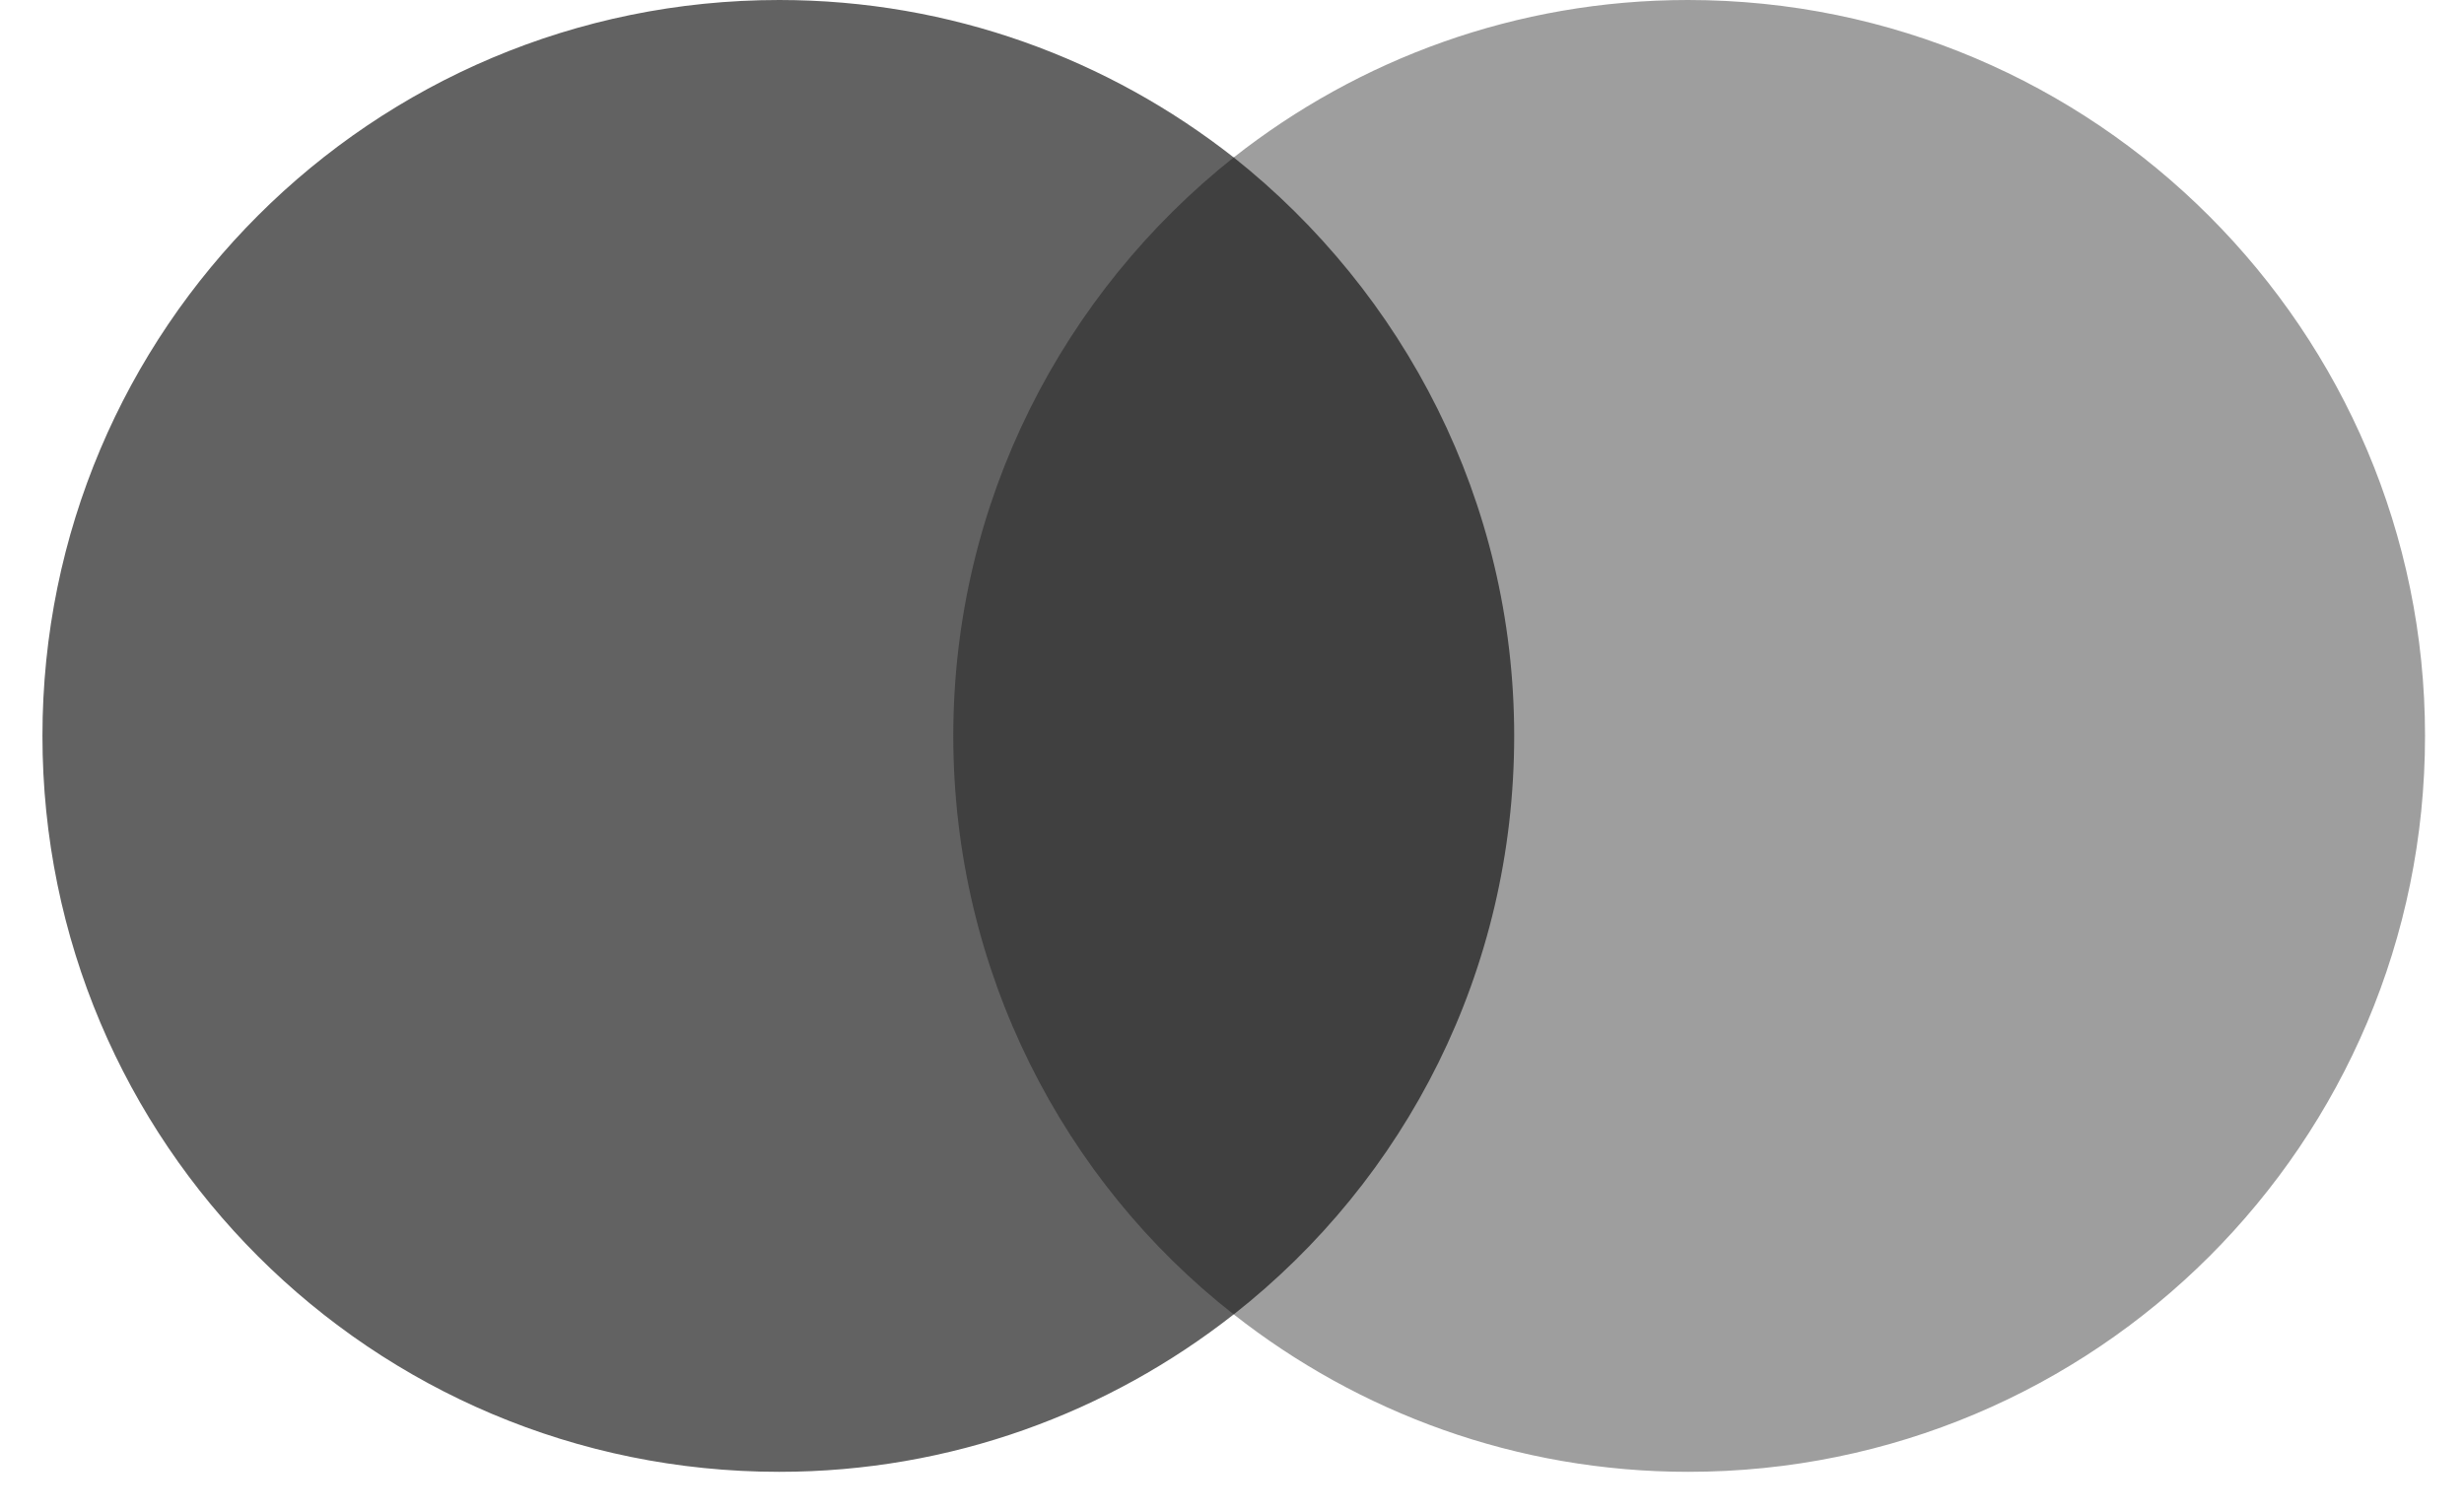 <svg width="44" height="27" viewBox="0 0 44 27" fill="none" xmlns="http://www.w3.org/2000/svg">
<path d="M27.771 2.811H16.258V23.47H27.771V2.811Z" fill="#404040"/>
<path d="M17.023 13.14C17.023 8.943 18.999 5.218 22.03 2.811C19.799 1.059 16.985 0 13.915 0C6.642 0 0.758 5.877 0.758 13.14C0.758 20.404 6.642 26.281 13.915 26.281C16.985 26.281 19.799 25.222 22.03 23.47C18.995 21.097 17.023 17.338 17.023 13.14Z" fill="#626262"/>
<path d="M43.304 13.14C43.304 20.404 37.419 26.281 30.147 26.281C27.077 26.281 24.262 25.222 22.031 23.47C25.101 21.059 27.039 17.338 27.039 13.14C27.039 8.943 25.063 5.218 22.031 2.811C24.258 1.059 27.073 0 30.143 0C37.419 0 43.304 5.915 43.304 13.14Z" fill="#9E9E9E"/>
</svg>

